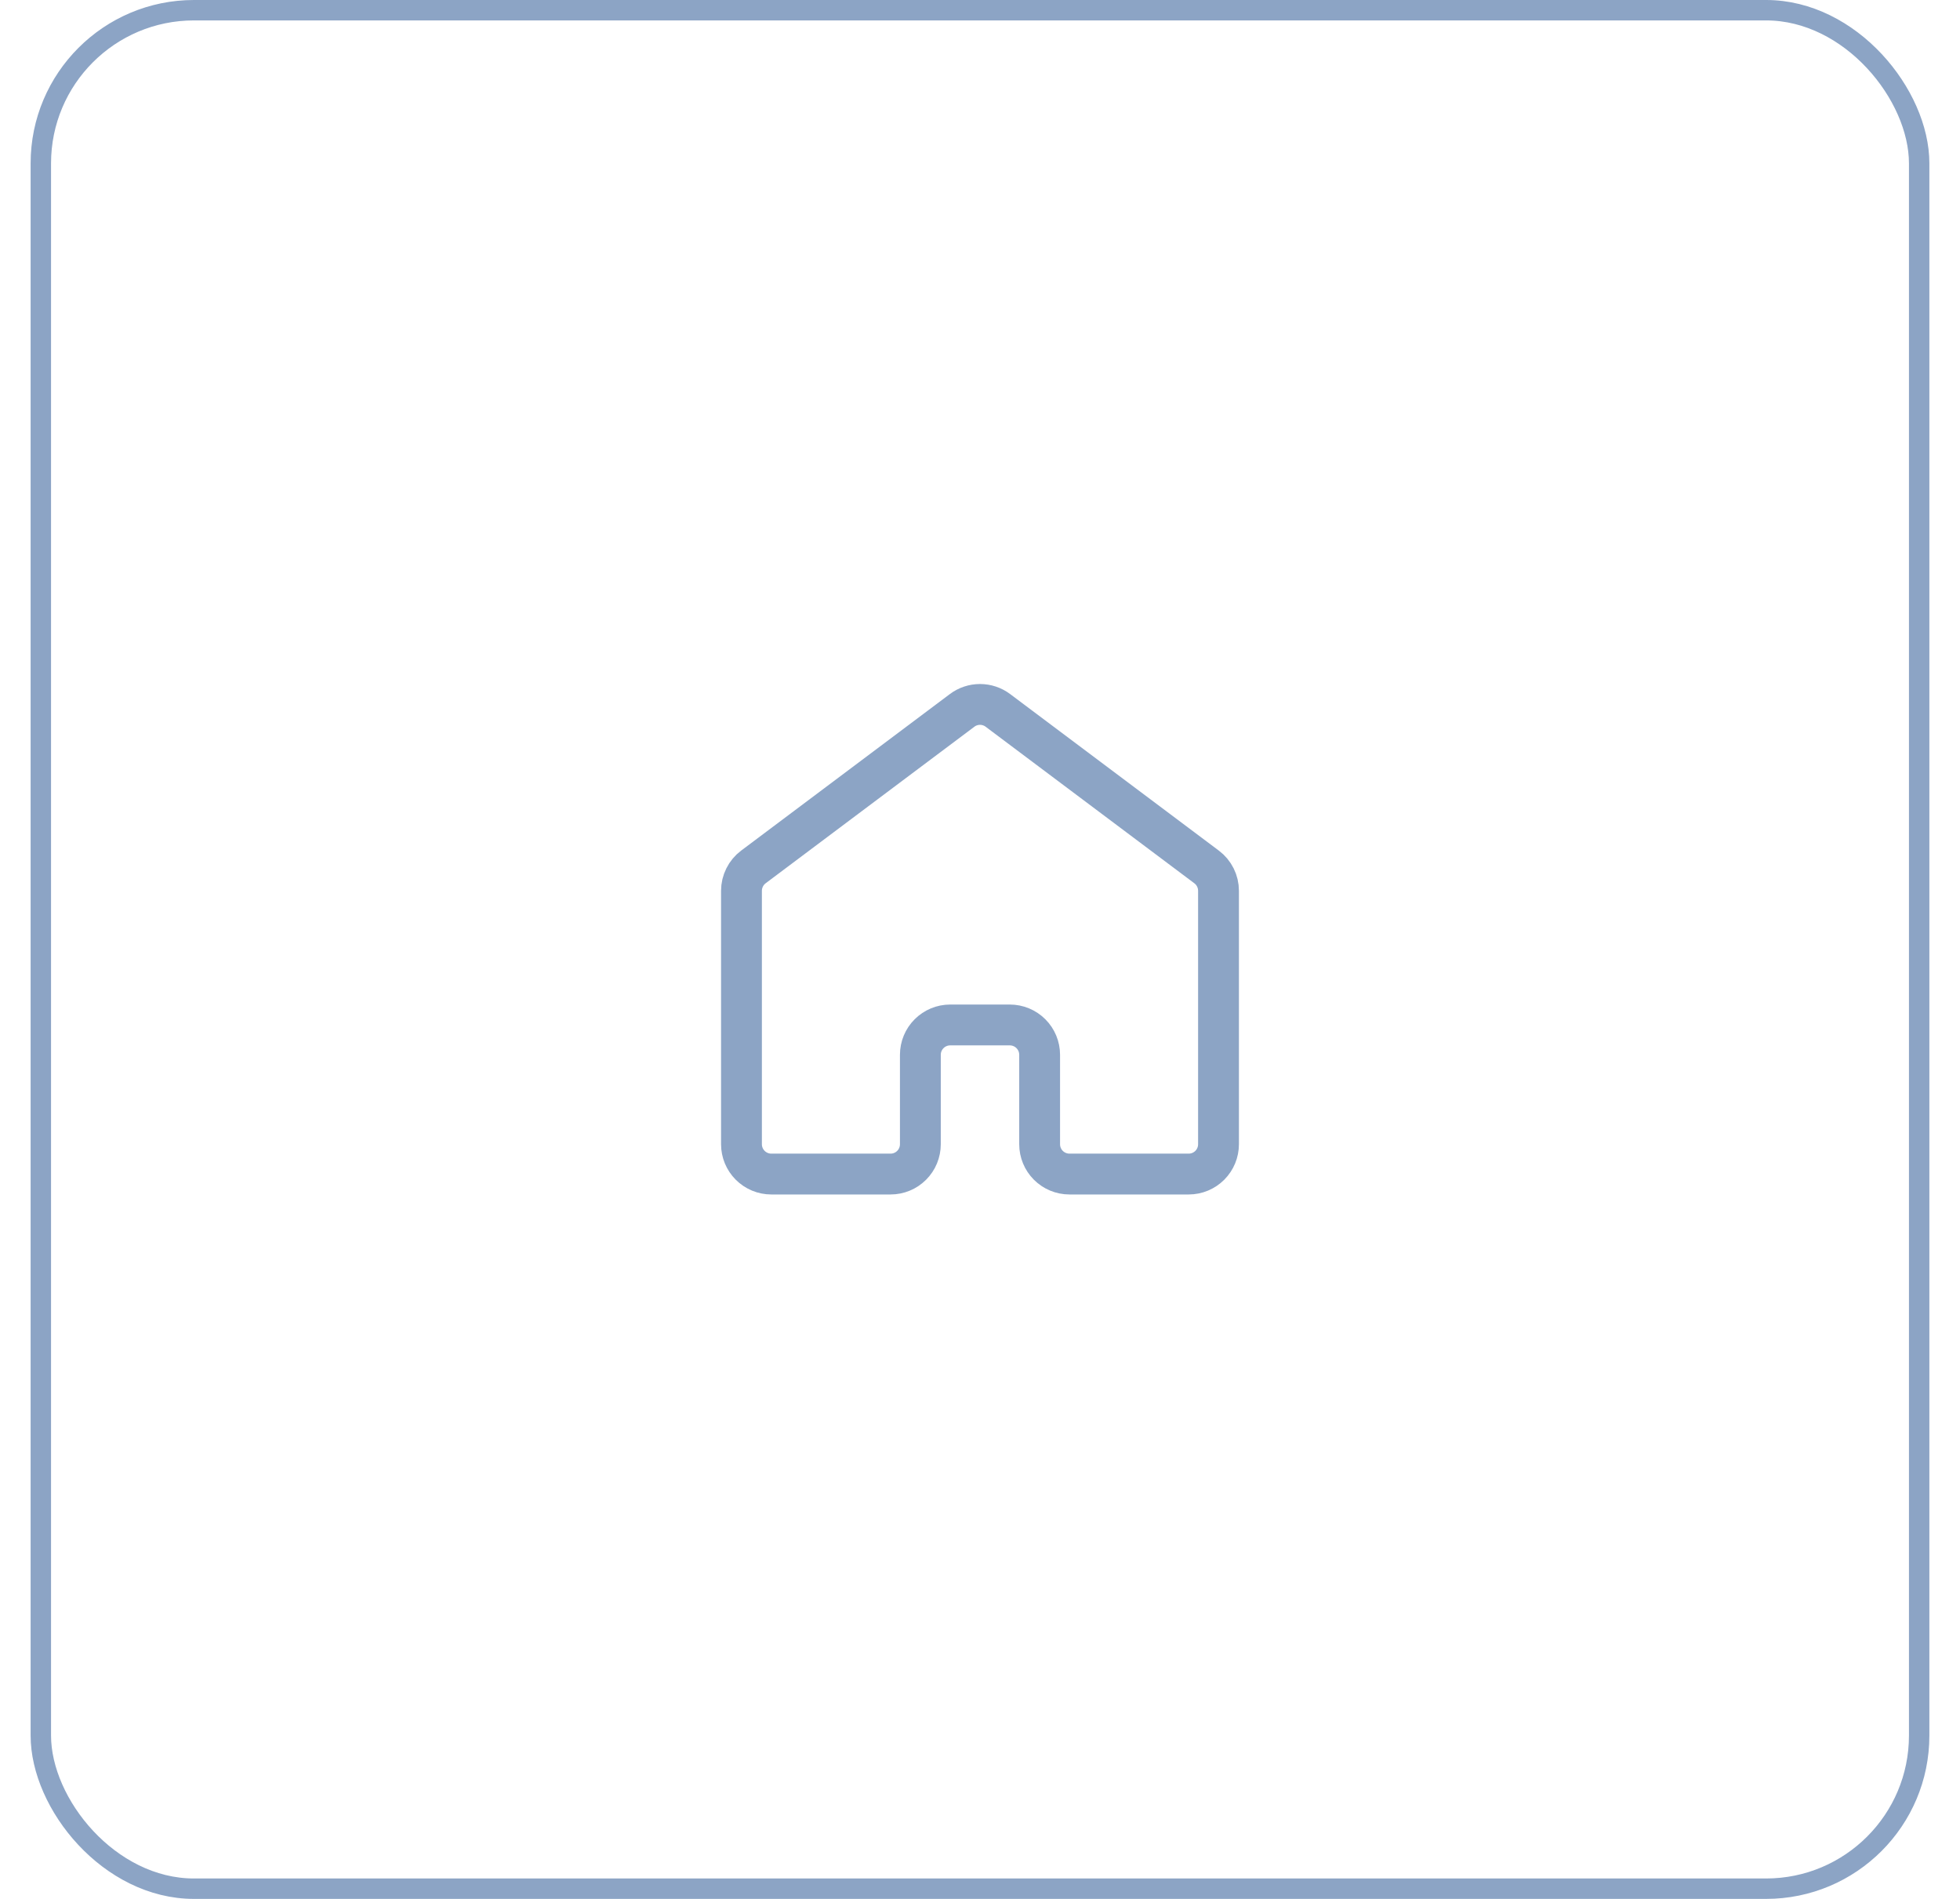 <svg width="96" height="93" viewBox="0 0 96 93" fill="none" xmlns="http://www.w3.org/2000/svg">
<rect x="2" y="0.5" width="92" height="92" rx="7.5" stroke="#8CA4C5"/>
<path d="M59.682 56.04V43.627C59.682 43.4 59.63 43.177 59.528 42.974C59.427 42.771 59.28 42.595 59.098 42.459L48.876 34.792C48.623 34.602 48.316 34.5 48 34.5C47.684 34.5 47.377 34.602 47.124 34.792L36.901 42.459C36.72 42.595 36.573 42.771 36.472 42.974C36.37 43.177 36.317 43.4 36.317 43.627V56.04C36.317 56.427 36.471 56.798 36.745 57.072C37.019 57.346 37.39 57.5 37.778 57.5H43.619C43.811 57.5 44.001 57.462 44.178 57.389C44.355 57.316 44.516 57.208 44.652 57.072C44.787 56.937 44.895 56.776 44.968 56.599C45.041 56.421 45.079 56.231 45.079 56.04V51.659C45.079 51.271 45.233 50.9 45.507 50.626C45.781 50.352 46.152 50.198 46.54 50.198H49.46C49.847 50.198 50.219 50.352 50.493 50.626C50.767 50.9 50.921 51.271 50.921 51.659V56.04C50.921 56.427 51.074 56.798 51.348 57.072C51.622 57.346 51.994 57.5 52.381 57.5H58.222C58.609 57.5 58.981 57.346 59.255 57.072C59.529 56.798 59.682 56.427 59.682 56.04Z" stroke="#8CA4C5" stroke-width="2" stroke-linecap="round" stroke-linejoin="round"/>
</svg>
